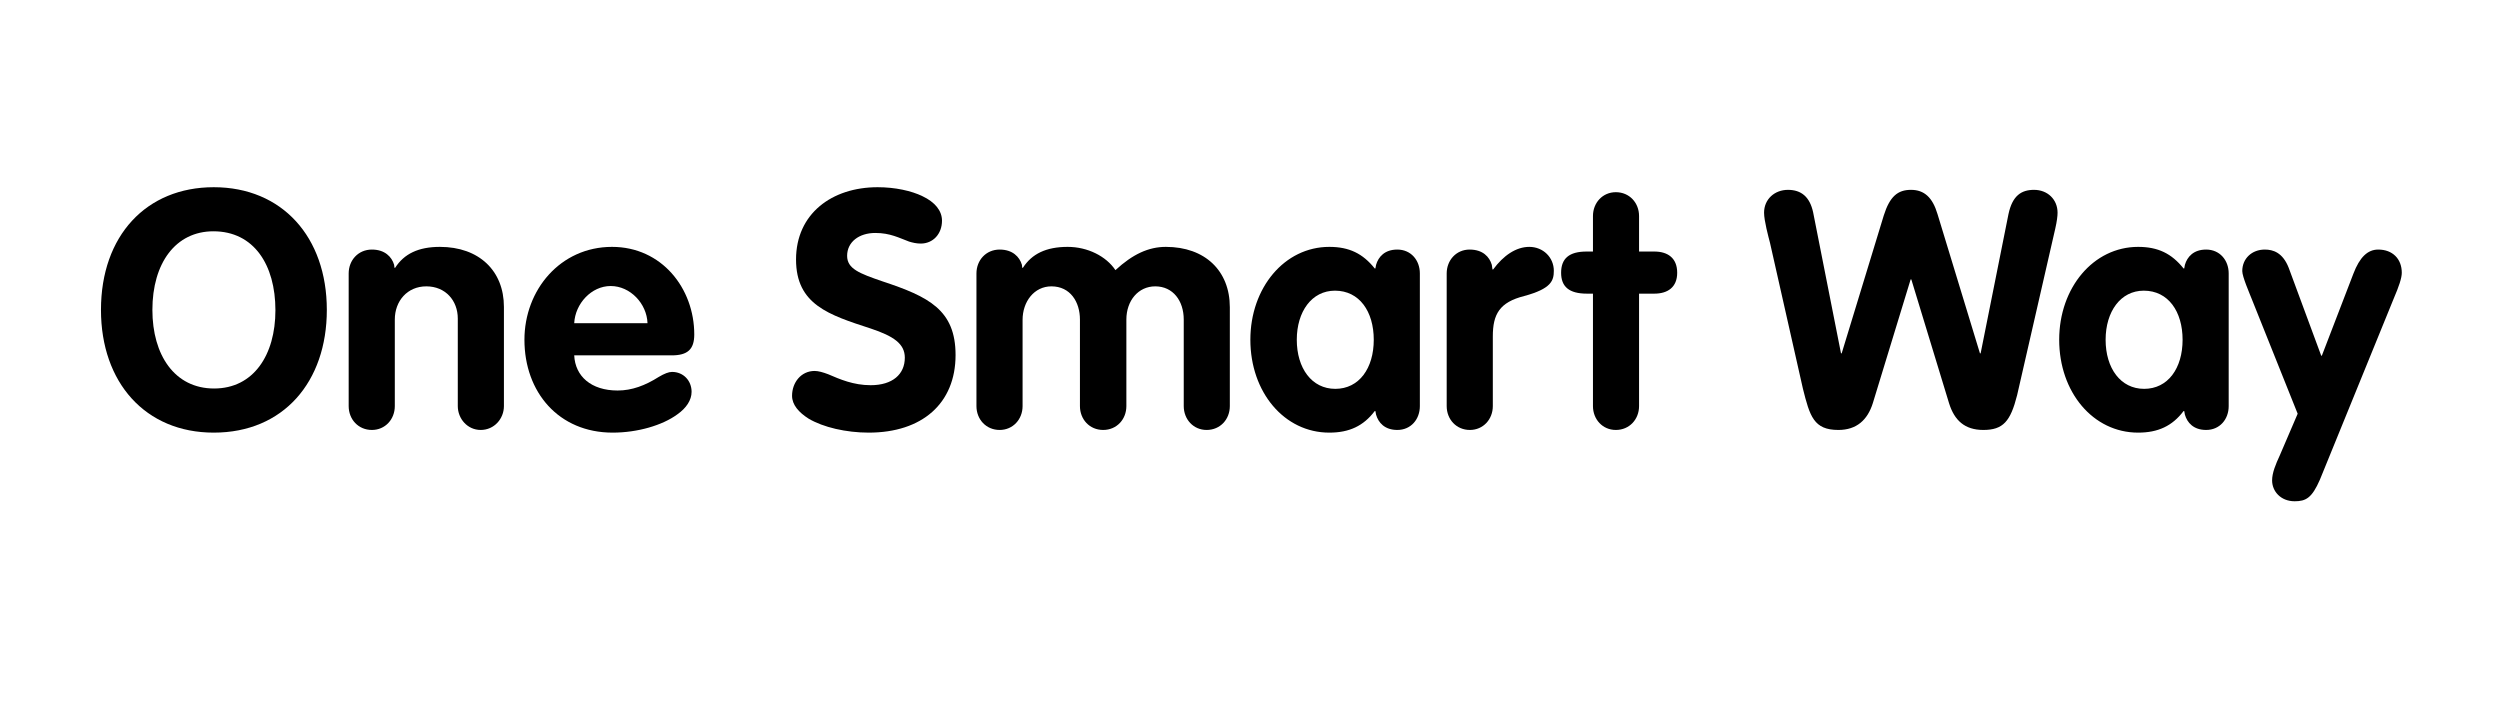 <svg xmlns="http://www.w3.org/2000/svg" xmlns:xlink="http://www.w3.org/1999/xlink" width="350" zoomAndPan="magnify" viewBox="0 0 262.5 75" height="100" preserveAspectRatio="xMidYMid meet"><defs></defs><g id="f09d7efaf7"><g style="fill:#000000;fill-opacity:1;"><g transform="translate(9.731, 44.938)"><path style="stroke:none" d="M 12.711 0.488 C 20.023 0.488 24.586 -4.84 24.586 -12.398 C 24.586 -20.059 19.883 -25.281 12.711 -25.281 C 5.641 -25.281 0.871 -20.199 0.871 -12.398 C 0.871 -4.77 5.535 0.488 12.711 0.488 Z M 12.746 -4.145 C 8.602 -4.145 6.27 -7.66 6.27 -12.398 C 6.27 -17.309 8.707 -20.652 12.676 -20.652 C 16.926 -20.652 19.188 -17.133 19.188 -12.363 C 19.188 -7.66 16.891 -4.145 12.746 -4.145 Z M 12.746 -4.145 "></path></g></g><g style="fill:#000000;fill-opacity:1;"><g transform="translate(35.15, 44.938)"><path style="stroke:none" d="M 3.898 0.207 C 5.293 0.207 6.305 -0.906 6.305 -2.297 L 6.305 -11.387 C 6.305 -13.336 7.625 -14.871 9.613 -14.871 C 11.633 -14.871 12.918 -13.371 12.918 -11.492 L 12.918 -2.297 C 12.918 -0.977 13.93 0.207 15.324 0.207 C 16.75 0.207 17.762 -0.977 17.762 -2.297 L 17.762 -12.711 C 17.762 -16.508 15.148 -19.016 11.039 -19.016 C 8.777 -19.016 7.277 -18.281 6.34 -16.82 L 6.27 -16.82 L 6.234 -17.133 C 5.988 -17.969 5.258 -18.734 3.898 -18.734 C 2.473 -18.734 1.461 -17.621 1.461 -16.227 L 1.461 -2.297 C 1.461 -0.906 2.473 0.207 3.898 0.207 Z M 3.898 0.207 "></path></g></g><g style="fill:#000000;fill-opacity:1;"><g transform="translate(54.371, 44.938)"><path style="stroke:none" d="M 9.961 0.488 C 12.57 0.488 15.184 -0.277 16.75 -1.43 C 17.691 -2.09 18.246 -2.926 18.246 -3.797 C 18.246 -4.945 17.41 -5.887 16.191 -5.887 C 15.844 -5.887 15.391 -5.711 14.801 -5.363 C 13.371 -4.457 11.98 -3.934 10.48 -3.934 C 7.695 -3.934 6.023 -5.434 5.922 -7.625 L 16.156 -7.625 C 17.828 -7.625 18.527 -8.254 18.527 -9.82 C 18.527 -14.66 15.113 -19.016 9.891 -19.016 C 4.457 -19.016 0.695 -14.488 0.695 -9.262 C 0.695 -3.762 4.285 0.488 9.961 0.488 Z M 5.922 -11.004 C 6.023 -13.059 7.73 -14.906 9.75 -14.906 C 11.805 -14.906 13.547 -13.059 13.617 -11.004 Z M 5.922 -11.004 "></path></g></g><g style="fill:#000000;fill-opacity:1;"><g transform="translate(73.488, 44.938)"><path style="stroke:none" d=""></path></g></g><g style="fill:#000000;fill-opacity:1;"><g transform="translate(82.889, 44.938)"><path style="stroke:none" d="M 8.324 0.488 C 13.93 0.488 17.445 -2.578 17.445 -7.66 C 17.445 -12.398 14.625 -13.789 9.785 -15.391 C 7.348 -16.227 6.059 -16.715 6.059 -18.074 C 6.059 -19.535 7.312 -20.477 9.02 -20.477 C 10.586 -20.477 11.527 -19.953 12.57 -19.57 C 12.918 -19.465 13.336 -19.363 13.789 -19.363 C 15.078 -19.363 16.02 -20.371 16.02 -21.766 C 16.02 -22.809 15.289 -23.715 13.965 -24.34 C 12.816 -24.898 11.109 -25.281 9.262 -25.281 C 4.457 -25.281 0.695 -22.496 0.695 -17.691 C 0.695 -12.953 4.145 -11.875 8.531 -10.445 C 10.934 -9.645 12.117 -8.844 12.117 -7.383 C 12.117 -5.641 10.832 -4.492 8.531 -4.492 C 6.723 -4.492 5.293 -5.117 4.074 -5.641 C 3.516 -5.852 3.031 -5.988 2.648 -5.988 C 1.219 -5.988 0.277 -4.77 0.277 -3.379 C 0.277 -2.438 0.977 -1.637 2.02 -0.977 C 3.551 -0.07 5.953 0.488 8.324 0.488 Z M 8.324 0.488 "></path></g></g><g style="fill:#000000;fill-opacity:1;"><g transform="translate(101.066, 44.938)"><path style="stroke:none" d="M 3.898 0.207 C 5.293 0.207 6.305 -0.906 6.305 -2.297 L 6.305 -11.352 C 6.305 -13.27 7.523 -14.871 9.332 -14.871 C 11.316 -14.871 12.328 -13.234 12.328 -11.387 L 12.328 -2.297 C 12.328 -0.906 13.336 0.207 14.766 0.207 C 16.191 0.207 17.203 -0.906 17.203 -2.297 L 17.203 -11.387 C 17.203 -13.371 18.457 -14.871 20.234 -14.871 C 22.113 -14.871 23.227 -13.336 23.227 -11.387 L 23.227 -2.297 C 23.227 -0.906 24.238 0.207 25.629 0.207 C 27.059 0.207 28.066 -0.906 28.066 -2.297 L 28.066 -12.676 C 28.066 -16.508 25.457 -19.016 21.348 -19.016 C 19.535 -19.016 17.863 -18.246 16.055 -16.574 C 15.078 -18.039 13.129 -19.016 11.039 -19.016 C 8.777 -19.016 7.277 -18.281 6.34 -16.82 L 6.27 -16.82 L 6.234 -17.133 C 5.988 -17.969 5.258 -18.734 3.898 -18.734 C 2.473 -18.734 1.461 -17.621 1.461 -16.227 L 1.461 -2.297 C 1.461 -0.906 2.473 0.207 3.898 0.207 Z M 3.898 0.207 "></path></g></g><g style="fill:#000000;fill-opacity:1;"><g transform="translate(130.593, 44.938)"><path style="stroke:none" d="M 8.984 0.488 C 11.074 0.488 12.57 -0.207 13.754 -1.777 L 13.824 -1.777 L 13.895 -1.395 C 14.137 -0.559 14.801 0.207 16.125 0.207 C 17.551 0.207 18.492 -0.906 18.492 -2.297 L 18.492 -16.227 C 18.492 -17.621 17.551 -18.734 16.125 -18.734 C 14.801 -18.734 14.137 -17.969 13.895 -17.133 L 13.824 -16.75 L 13.754 -16.75 C 12.5 -18.316 11.074 -19.016 8.984 -19.016 C 4.285 -19.016 0.695 -14.73 0.695 -9.262 C 0.695 -3.762 4.25 0.488 8.984 0.488 Z M 9.613 -4.109 C 7.141 -4.109 5.57 -6.27 5.57 -9.262 C 5.57 -12.223 7.141 -14.418 9.578 -14.418 C 12.152 -14.418 13.652 -12.223 13.652 -9.262 C 13.652 -6.27 12.117 -4.109 9.613 -4.109 Z M 9.613 -4.109 "></path></g></g><g style="fill:#000000;fill-opacity:1;"><g transform="translate(150.441, 44.938)"><path style="stroke:none" d="M 3.898 0.207 C 5.293 0.207 6.305 -0.906 6.305 -2.297 L 6.305 -9.613 C 6.305 -11.945 7 -13.199 9.613 -13.859 C 12.434 -14.625 12.711 -15.461 12.711 -16.508 C 12.711 -17.898 11.598 -19.016 10.133 -19.016 C 8.742 -19.016 7.418 -18.109 6.34 -16.645 L 6.27 -16.645 L 6.199 -17.133 C 5.953 -17.969 5.258 -18.734 3.867 -18.734 C 2.473 -18.734 1.461 -17.621 1.461 -16.227 L 1.461 -2.297 C 1.461 -0.906 2.473 0.207 3.898 0.207 Z M 3.898 0.207 "></path></g></g><g style="fill:#000000;fill-opacity:1;"><g transform="translate(164.265, 44.938)"><path style="stroke:none" d="M 5.398 0.207 C 6.824 0.207 7.836 -0.906 7.836 -2.297 L 7.836 -14.105 L 9.438 -14.105 C 10.832 -14.105 11.84 -14.766 11.84 -16.297 C 11.84 -17.863 10.832 -18.527 9.438 -18.527 L 7.836 -18.527 L 7.836 -22.254 C 7.836 -23.645 6.824 -24.758 5.398 -24.758 C 4.004 -24.758 2.996 -23.645 2.996 -22.254 L 2.996 -18.527 L 2.332 -18.527 C 0.488 -18.527 -0.348 -17.793 -0.348 -16.297 C -0.348 -14.836 0.488 -14.105 2.367 -14.105 L 2.996 -14.105 L 2.996 -2.297 C 2.996 -0.906 4.004 0.207 5.398 0.207 Z M 5.398 0.207 "></path></g></g><g style="fill:#000000;fill-opacity:1;"><g transform="translate(175.756, 44.938)"><path style="stroke:none" d=""></path></g></g><g style="fill:#000000;fill-opacity:1;"><g transform="translate(185.157, 44.938)"><path style="stroke:none" d="M 7.871 0.207 C 9.785 0.207 10.934 -0.836 11.492 -2.613 L 15.461 -15.602 L 15.531 -15.602 L 19.5 -2.578 C 20.059 -0.801 21.137 0.207 23.09 0.207 C 25.176 0.207 25.945 -0.695 26.641 -3.449 L 30.645 -20.93 C 30.82 -21.695 30.887 -22.254 30.887 -22.602 C 30.887 -23.992 29.844 -25.004 28.418 -25.004 C 27.094 -25.004 26.152 -24.41 25.734 -22.461 L 22.809 -7.836 L 22.738 -7.836 L 18.281 -22.461 C 17.762 -24.203 16.891 -25.004 15.496 -25.004 C 14.105 -25.004 13.27 -24.309 12.641 -22.32 L 8.219 -7.836 L 8.148 -7.836 L 5.223 -22.637 C 4.875 -24.273 3.969 -25.004 2.578 -25.004 C 1.184 -25.004 0.07 -24.027 0.07 -22.602 C 0.07 -21.766 0.523 -20.094 0.695 -19.43 L 4.145 -4.145 C 4.875 -1.219 5.293 0.207 7.871 0.207 Z M 7.871 0.207 "></path></g></g><g style="fill:#000000;fill-opacity:1;"><g transform="translate(215.52, 44.938)"><path style="stroke:none" d="M 8.984 0.488 C 11.074 0.488 12.57 -0.207 13.754 -1.777 L 13.824 -1.777 L 13.895 -1.395 C 14.137 -0.559 14.801 0.207 16.125 0.207 C 17.551 0.207 18.492 -0.906 18.492 -2.297 L 18.492 -16.227 C 18.492 -17.621 17.551 -18.734 16.125 -18.734 C 14.801 -18.734 14.137 -17.969 13.895 -17.133 L 13.824 -16.75 L 13.754 -16.75 C 12.5 -18.316 11.074 -19.016 8.984 -19.016 C 4.285 -19.016 0.695 -14.73 0.695 -9.262 C 0.695 -3.762 4.25 0.488 8.984 0.488 Z M 9.613 -4.109 C 7.141 -4.109 5.57 -6.27 5.57 -9.262 C 5.57 -12.223 7.141 -14.418 9.578 -14.418 C 12.152 -14.418 13.652 -12.223 13.652 -9.262 C 13.652 -6.27 12.117 -4.109 9.613 -4.109 Z M 9.613 -4.109 "></path></g></g><g style="fill:#000000;fill-opacity:1;"><g transform="translate(235.368, 44.938)"><path style="stroke:none" d="M 5.57 7.695 C 6.754 7.695 7.383 7.348 8.219 5.434 L 15.984 -13.617 C 16.508 -14.836 16.82 -15.742 16.82 -16.297 C 16.82 -17.762 15.844 -18.734 14.348 -18.734 C 13.234 -18.734 12.398 -17.934 11.734 -16.191 L 8.426 -7.59 L 8.359 -7.59 L 4.945 -16.82 C 4.316 -18.422 3.309 -18.734 2.438 -18.734 C 1.078 -18.734 0.07 -17.793 0.07 -16.473 C 0.07 -15.879 0.836 -14.137 1.078 -13.512 L 5.887 -1.496 L 4.004 2.891 C 3.586 3.797 3.203 4.703 3.203 5.504 C 3.203 6.652 4.109 7.695 5.57 7.695 Z M 5.57 7.695 "></path></g></g></g></svg>